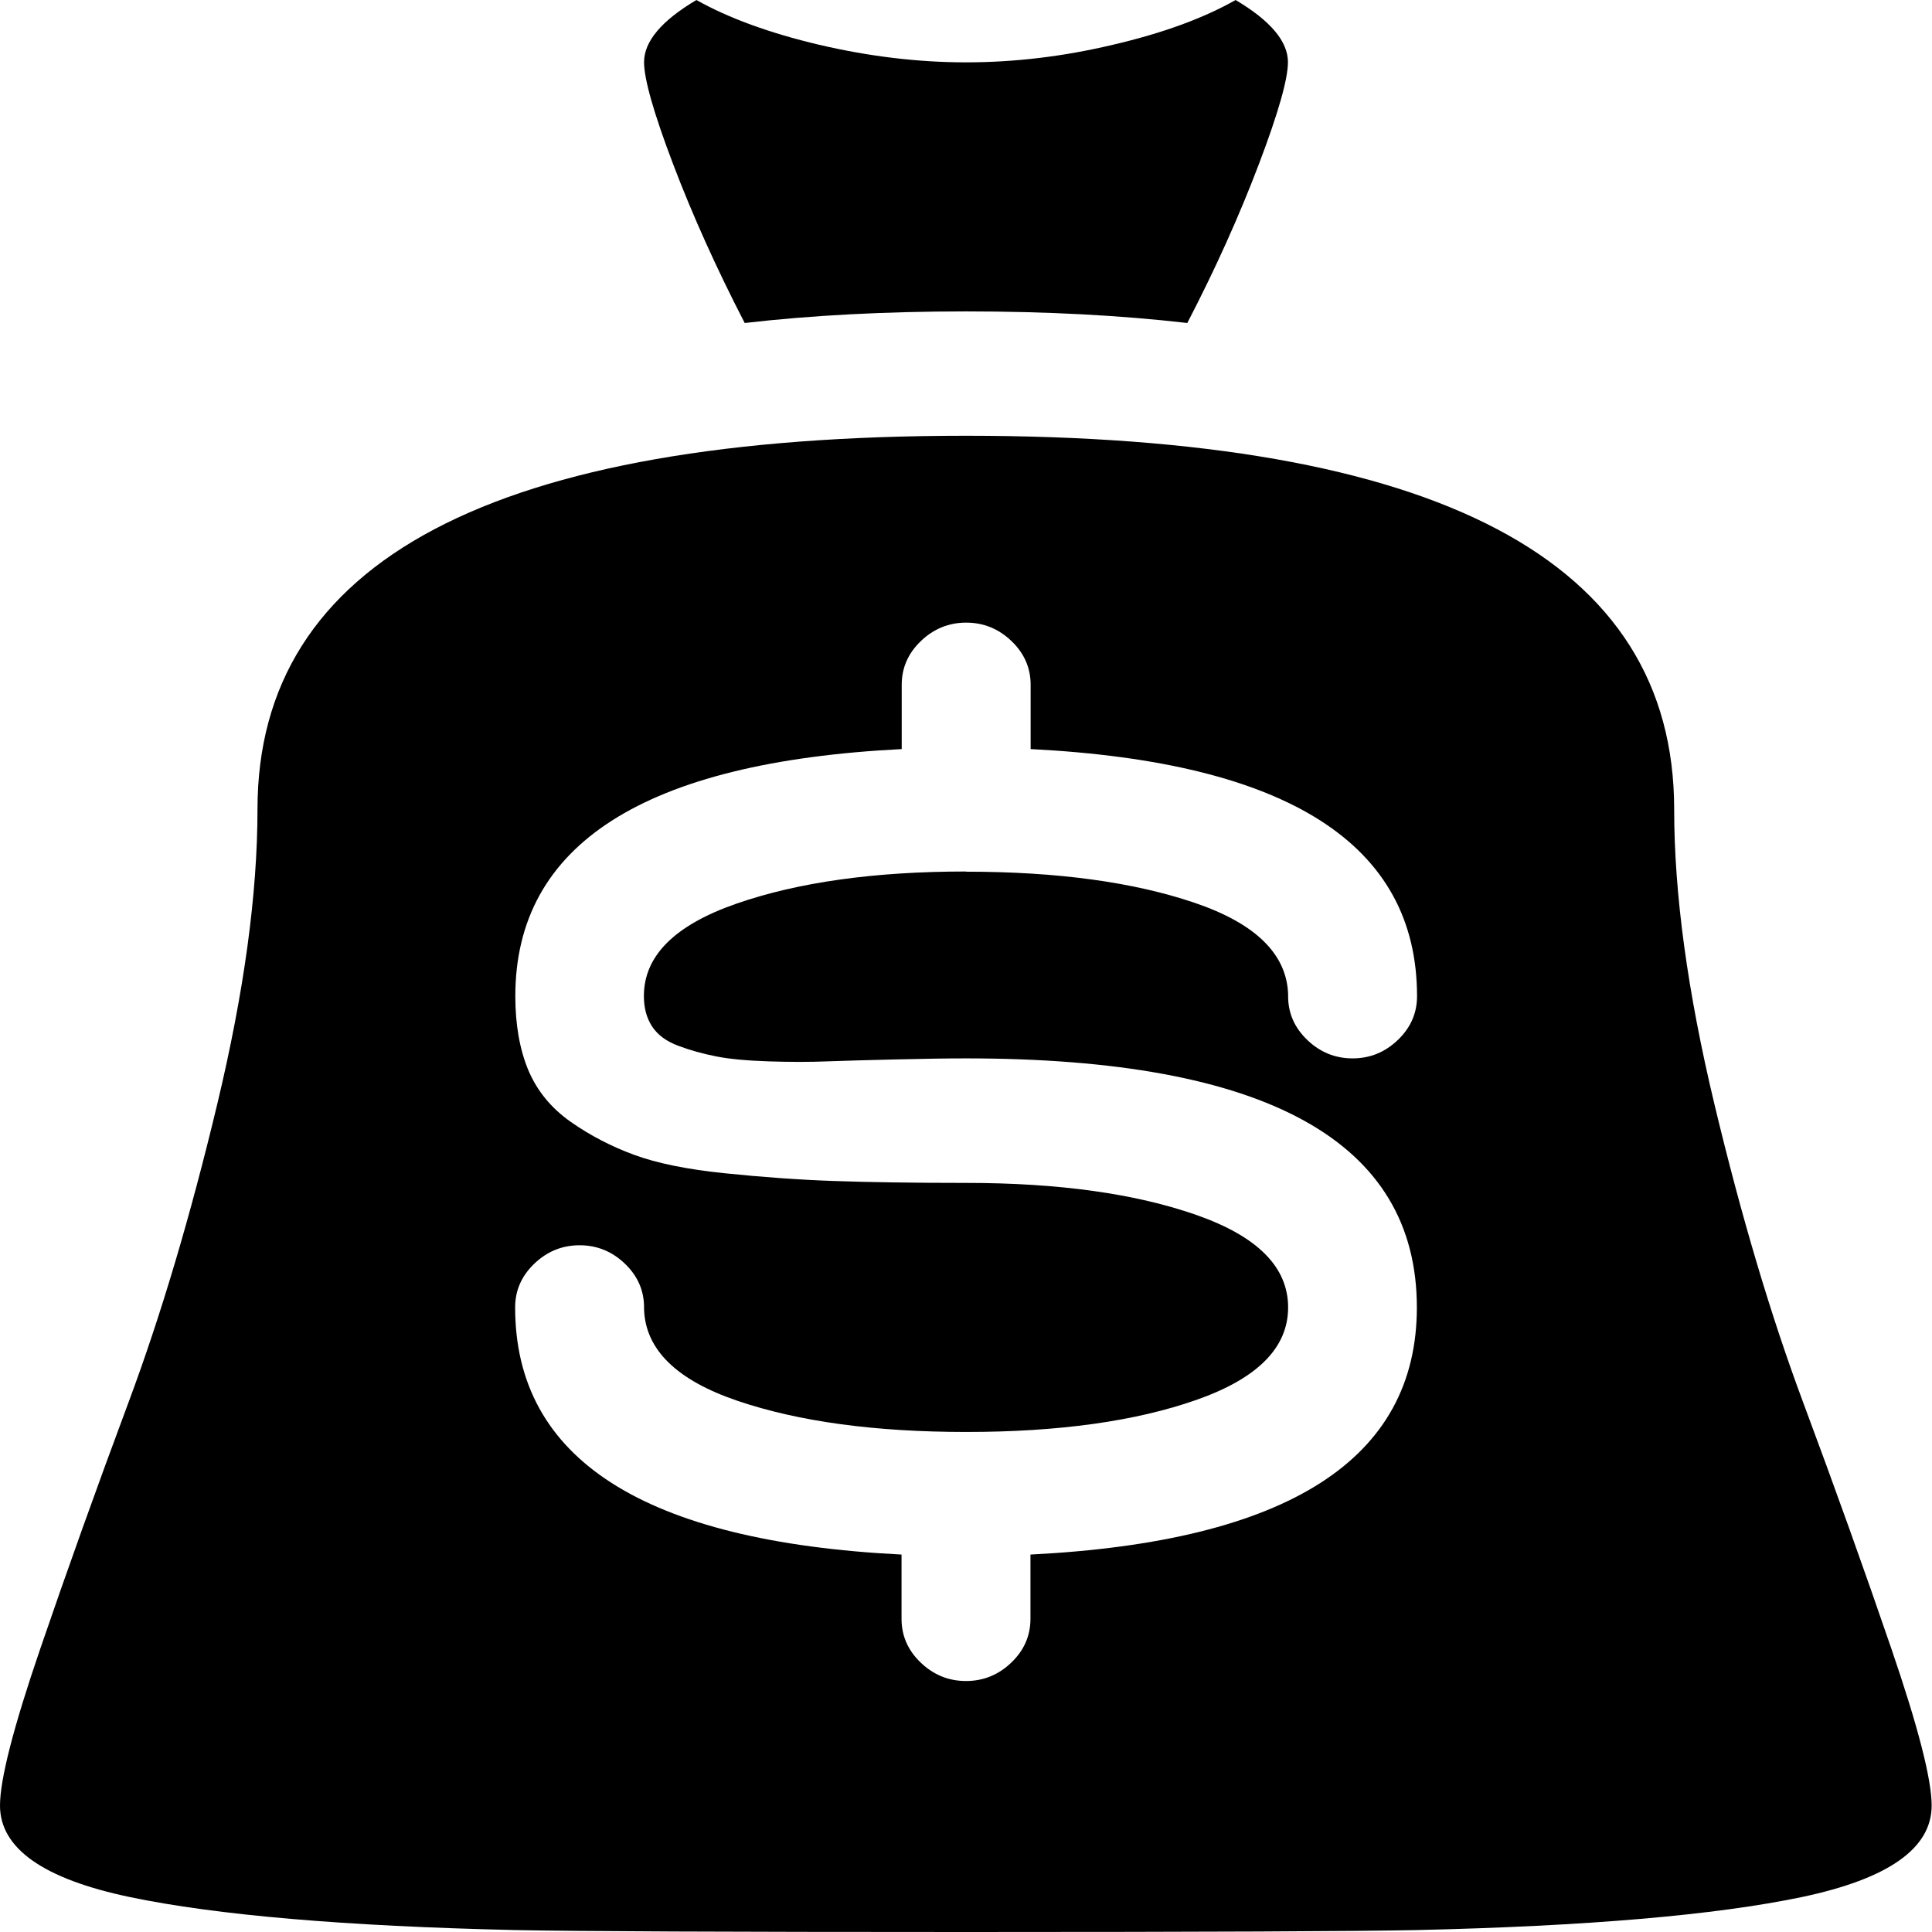 <svg fill="none" height="11" viewBox="0 0 11 11" width="11" xmlns="http://www.w3.org/2000/svg"><path d="m8.067 10.989c-.344.007-1.199.011-2.567.011s-2.223-.004-2.567-.011c-.97-.022-1.702-.085-2.194-.188s-.739-.277-.739-.521c0-.148.076-.445.229-.892.153-.447.321-.916.504-1.407.183-.491.351-1.056.504-1.695.153-.639.229-1.198.229-1.678 0-1.418 1.344-2.127 4.033-2.127s4.033.709 4.033 2.127c0 .48.076 1.039.229 1.678.153.639.321 1.204.504 1.695.183.491.351.96.504 1.407.153.447.229.744.229.892 0 .244-.246.417-.739.521-.493.103-1.224.166-2.194.188zm-2.567-6.026c.519 0 .953.059 1.301.177s.525.292.533.521v.011c0 .096.036.179.109.249.073.07.159.105.258.105s.185-.035.258-.105c.073-.07.109-.153.109-.249 0-.864-.733-1.333-2.2-1.407v-.366c0-.096-.036-.179-.109-.249s-.159-.105-.258-.105-.185.035-.258.105-.109.153-.109.249v.366c-1.467.074-2.2.543-2.2 1.407 0 .162.025.303.074.421.05.118.13.216.241.294.111.078.231.14.361.188.13.048.302.083.516.105.214.022.42.037.619.044.199.007.451.011.756.011.527 0 .964.061 1.312.183.348.122.521.297.521.526 0 .229-.174.404-.521.526s-.785.183-1.312.183c-.519 0-.953-.059-1.301-.177s-.525-.292-.533-.521v-.011c0-.096-.036-.179-.109-.249-.073-.07-.159-.105-.258-.105s-.185.035-.258.105c-.073.07-.109.153-.109.249 0 .864.733 1.333 2.2 1.407v.366c0 .096.036.179.109.249s.159.105.258.105.185-.035.258-.105.109-.153.109-.249v-.366c1.467-.074 2.2-.543 2.2-1.407 0-.945-.856-1.418-2.567-1.418-.107 0-.241.002-.401.006s-.29.007-.39.011c-.099.004-.21.004-.332 0-.122-.004-.222-.013-.298-.028s-.149-.035-.218-.061-.118-.063-.149-.111c-.031-.048-.046-.105-.046-.172 0-.229.176-.404.527-.526s.787-.183 1.306-.183zm0-3.19c-.458 0-.878.022-1.26.066-.16-.31-.296-.611-.407-.903-.111-.292-.166-.486-.166-.582 0-.118.099-.236.298-.354.183.103.416.188.699.255.283.066.561.1.836.1s.554-.033.836-.1c.283-.066.516-.151.699-.255.199.118.298.236.298.354 0 .096-.055.29-.166.582-.111.292-.246.593-.407.903-.382-.044-.802-.066-1.26-.066z" fill="#000"/></svg>